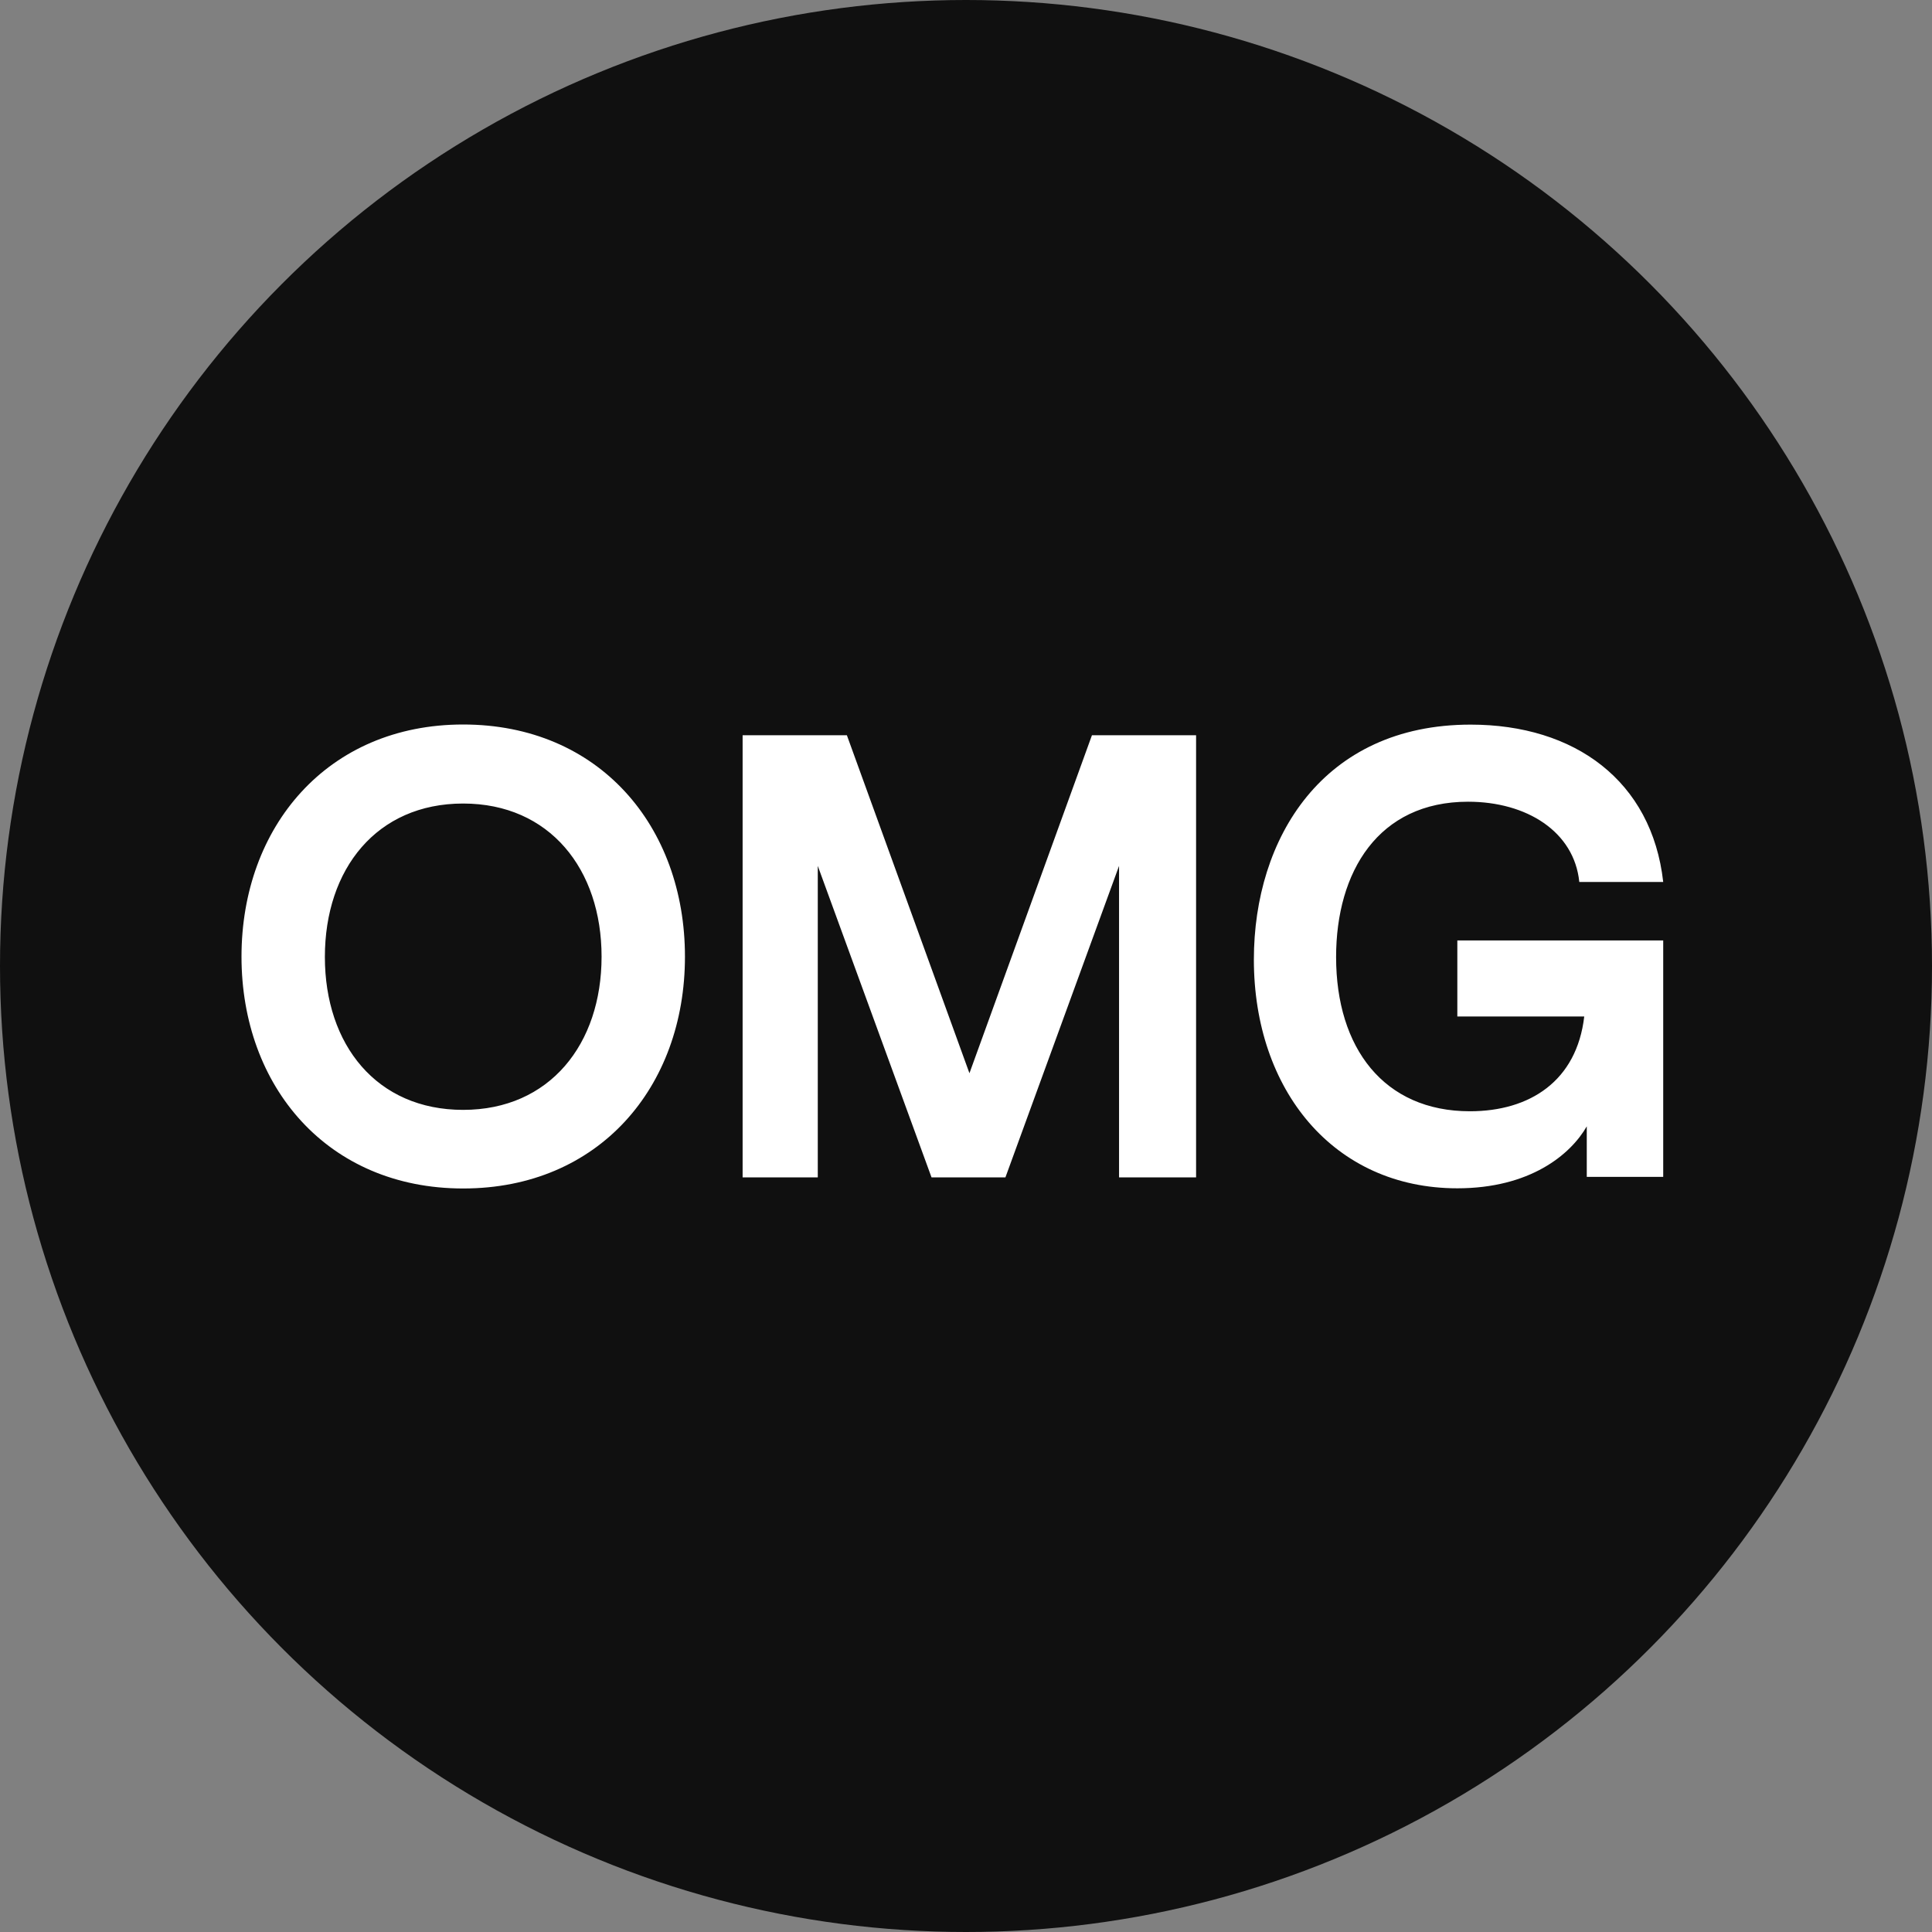 <svg width="32" height="32" viewBox="0 0 32 32" xmlns="http://www.w3.org/2000/svg"><rect x="0" y="0" width="32" height="32" fill="#808080" stroke="none"/><g fill="none"><circle fill="#101010" cx="16" cy="16" r="16"/><path d="M16.057 17.776l-2.03-5.598H12.3v7.323h1.245v-5.159l1.884 5.159h1.224l1.882-5.159v5.159h1.276v-7.323h-1.725zM7.671 12C5.423 12 4 13.695 4 15.845c0 2.149 1.423 3.84 3.671 3.84 2.248.0 3.674-1.679 3.674-3.84C11.345 13.683 9.922 12 7.67 12zm0 6.383c-1.433.0-2.29-1.078-2.29-2.533.0-1.456.857-2.541 2.29-2.541s2.293 1.088 2.293 2.536c0 1.447-.858 2.538-2.293 2.538zm16.467-1.547h2.102c-.124 1.068-.9 1.57-1.894 1.57-1.423.0-2.216-1.047-2.216-2.554.0-1.413.699-2.573 2.186-2.573.972.0 1.758.496 1.842 1.329h1.39c-.188-1.674-1.465-2.606-3.19-2.606-2.449.0-3.59 1.884-3.59 3.892.0 2.157 1.32 3.788 3.37 3.788 1.202.0 1.874-.556 2.144-1.026v.837h1.266v-3.916h-3.41v1.26z" fill="#fff"/></g></svg>
